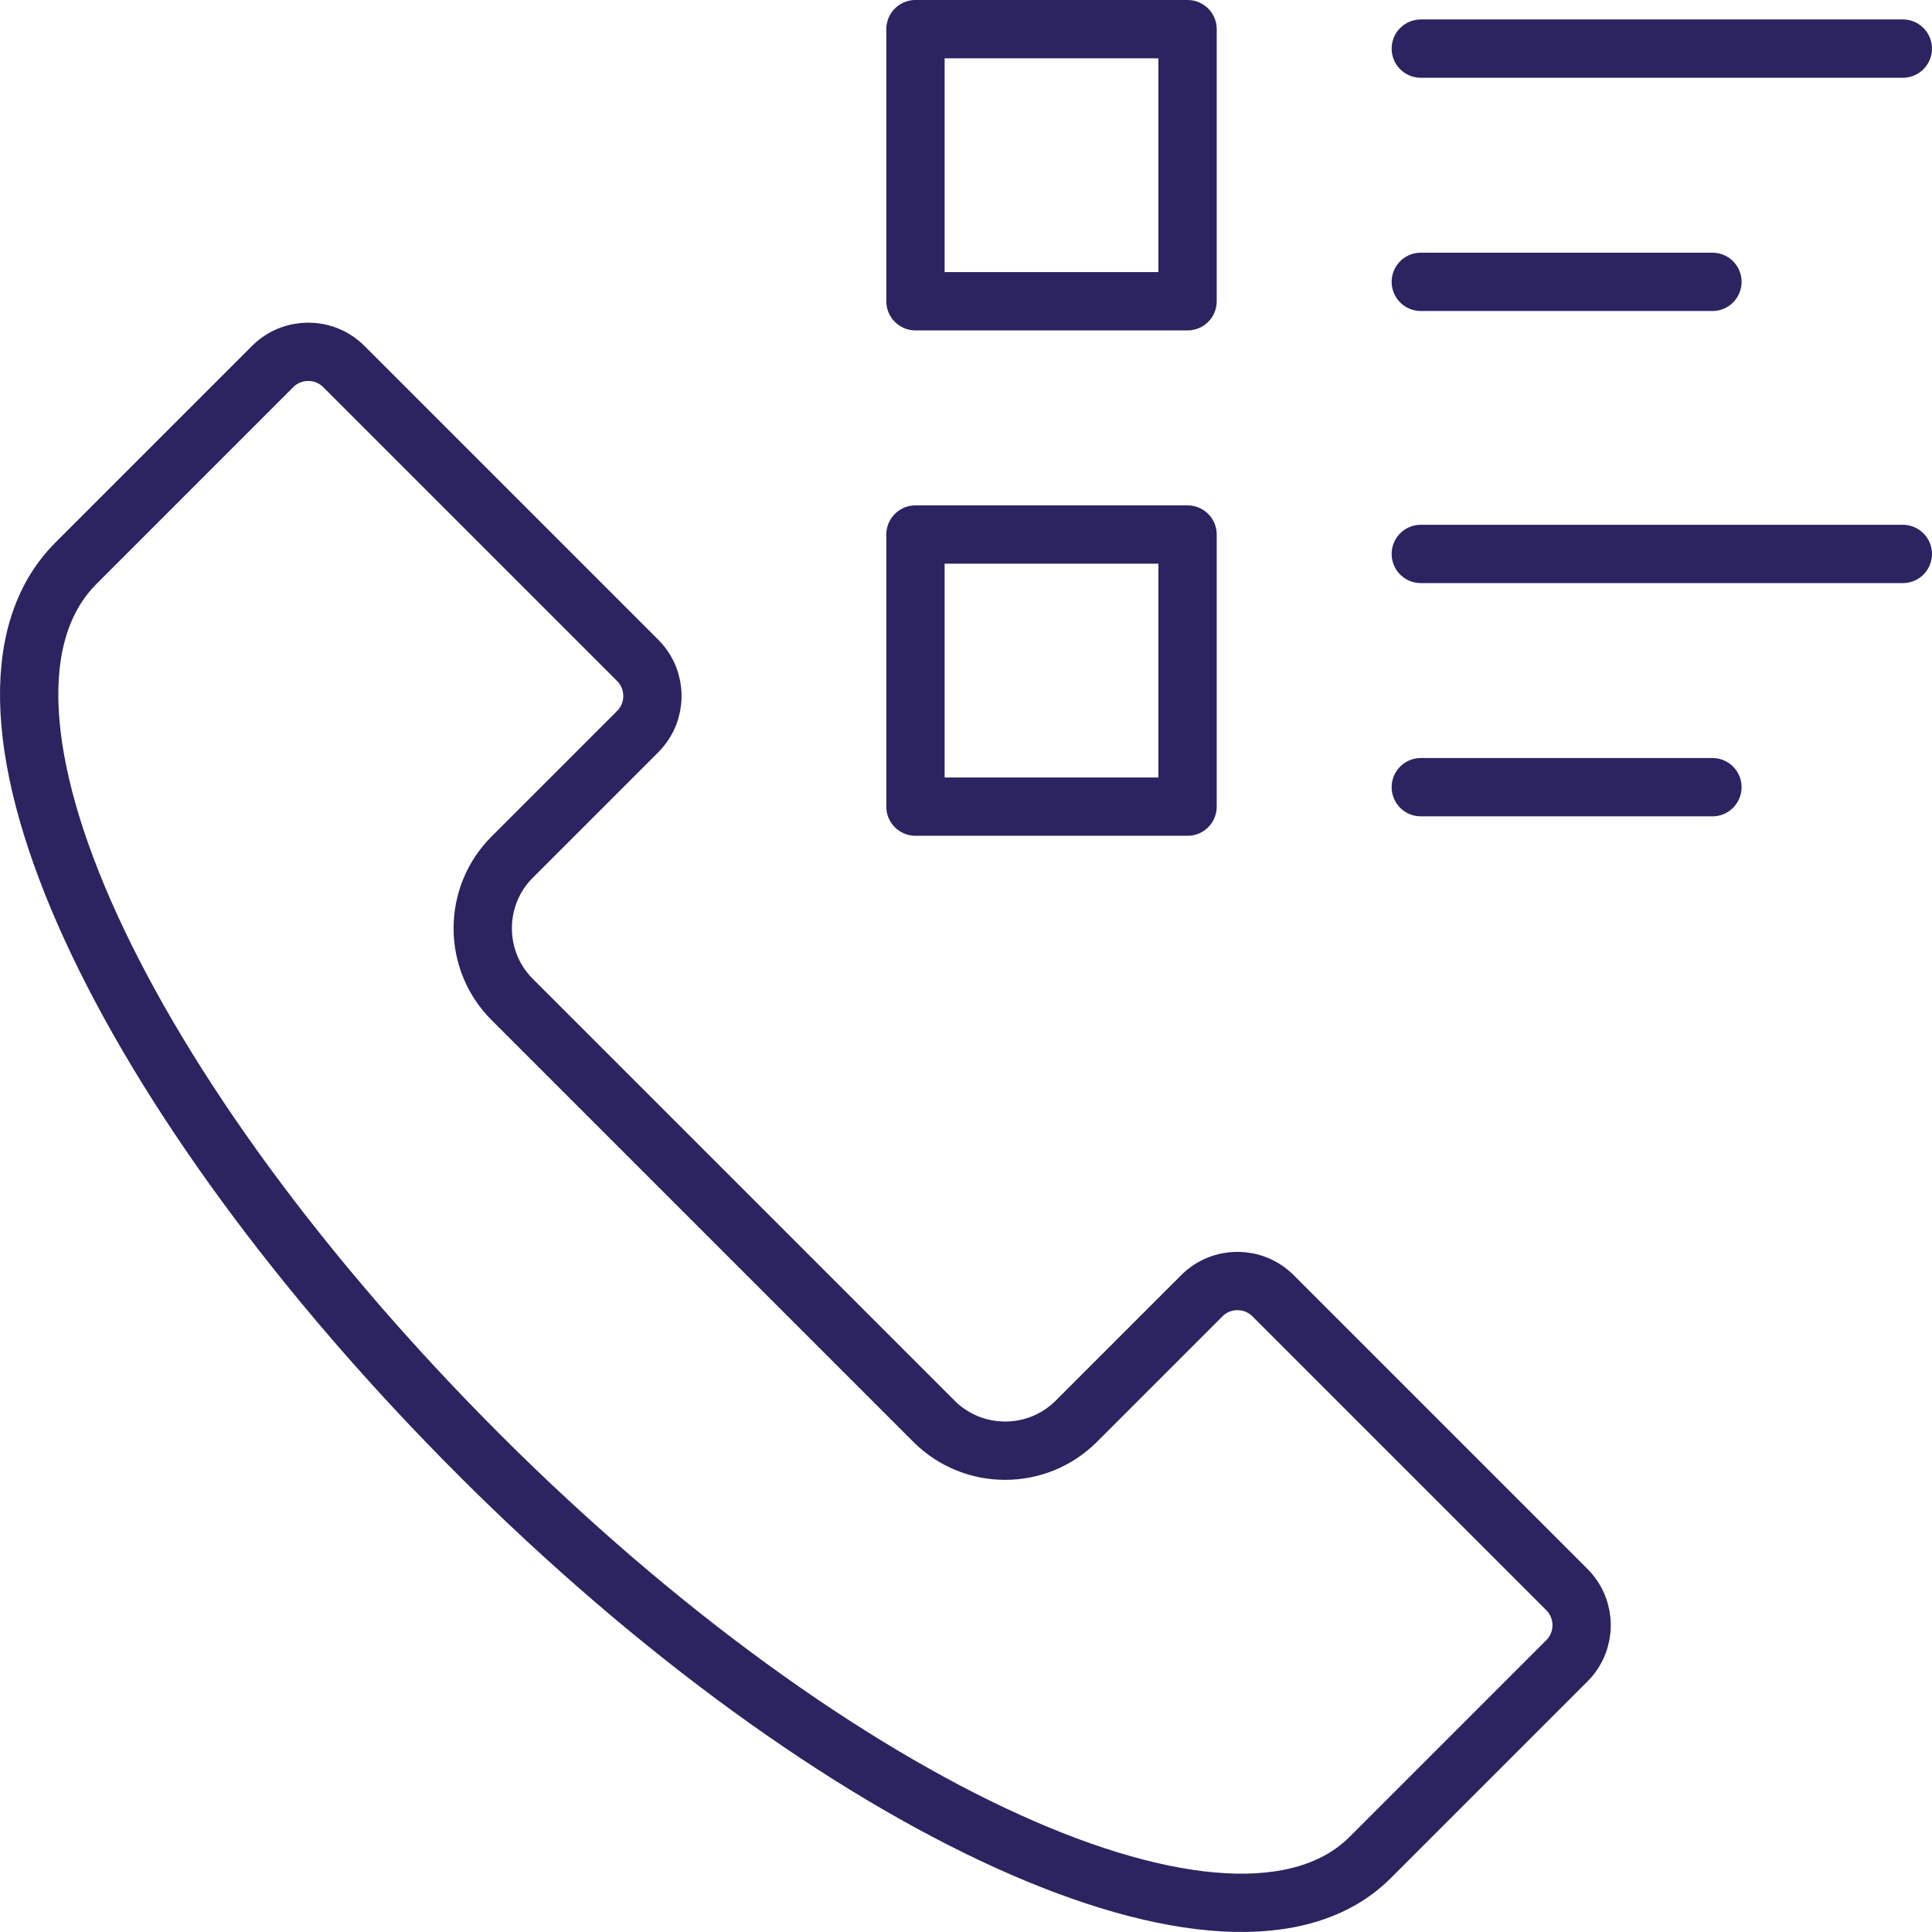 <?xml version="1.0" encoding="UTF-8"?><svg id="svg591" xmlns="http://www.w3.org/2000/svg" viewBox="0 0 662.67 662.67"><defs><style>.cls-1{fill:none;stroke:#2b2460;stroke-linecap:round;stroke-linejoin:round;stroke-width:20px;}</style></defs><g id="g597"><g id="g599"><g id="g601"><g id="g607"><path id="path609" class="cls-1" d="m164.27,498.89C41.56,376.18-21.92,241.16,26.05,193.19l67.48-67.48c6.72-6.72,17.67-6.72,24.39,0l100.82,100.82c6.72,6.72,6.72,17.67,0,24.39l-43.09,43.09c-13.43,13.43-13.43,35.35,0,48.78l144.72,144.72c13.43,13.43,35.35,13.43,48.78,0l43.09-43.09c6.72-6.72,17.67-6.72,24.39,0l100.82,100.82c6.72,6.72,6.72,17.67,0,24.39l-67.48,67.48c-46.75,46.75-182.99-15.51-305.71-138.22Z"/></g><path id="path611" class="cls-1" d="m314,103.33h93.33V10h-93.33v93.33Z"/><path id="path613" class="cls-1" d="m314,276.67h93.33v-93.33h-93.33v93.33Z"/><g id="g615"><path id="path617" class="cls-1" d="m487.33,16.67h165.33"/></g><g id="g619"><path id="path621" class="cls-1" d="m487.33,96.67h100.03"/></g><g id="g623"><path id="path625" class="cls-1" d="m487.33,190h165.33"/></g><g id="g627"><path id="path629" class="cls-1" d="m487.33,270h100.03"/></g></g></g></g></svg>